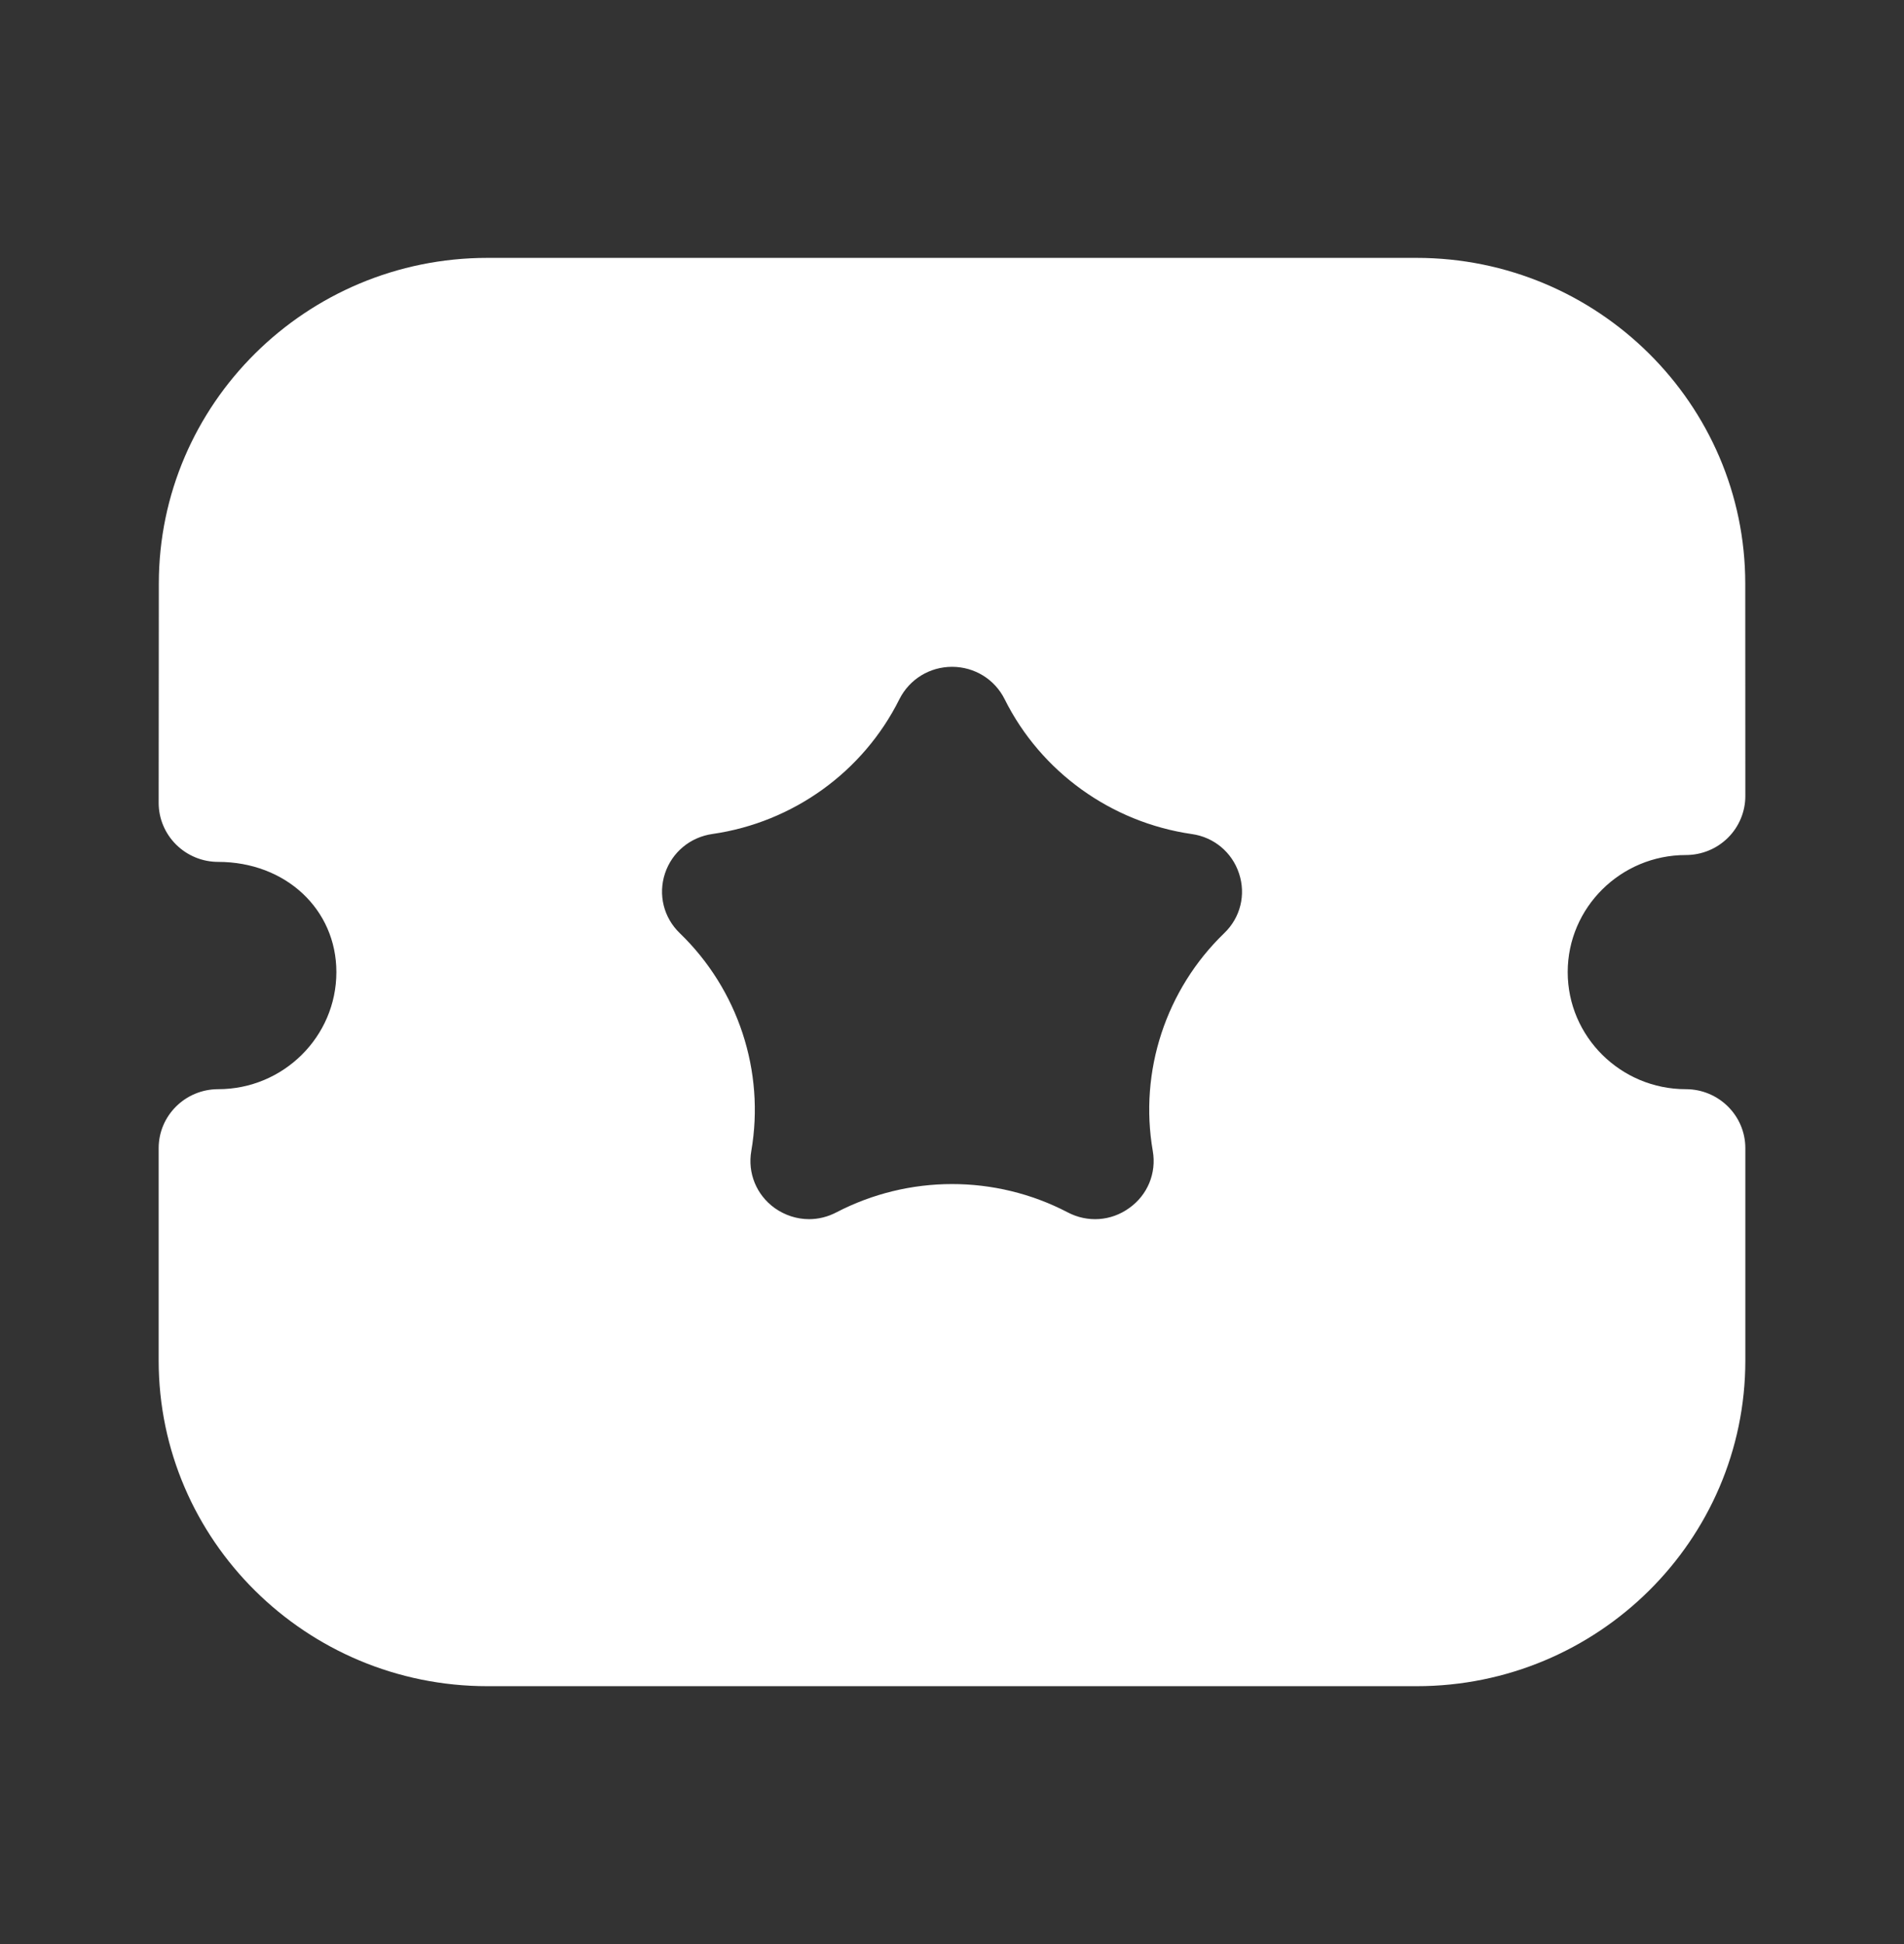 <svg width="48" height="49" viewBox="0 0 48 49" fill="none" xmlns="http://www.w3.org/2000/svg">
<rect x="0" y="0" width="48" height="49" fill="#333333" stroke="none"/>
<path d="M35.712 6.5C40.28 6.5 43.998 10.184 43.998 14.71L44 20.065C44 20.457 43.842 20.838 43.562 21.115C43.28 21.395 42.9 21.551 42.5 21.551C40.858 21.551 39.522 22.875 39.522 24.502C39.522 26.129 40.858 27.453 42.5 27.453C43.328 27.453 44 28.119 44 28.939V34.292C44 38.818 40.284 42.5 35.716 42.5H12.286C7.718 42.5 4 38.818 4 34.292V28.939C4 28.119 4.672 27.453 5.5 27.453C7.144 27.453 8.48 26.129 8.48 24.502C8.48 22.917 7.198 21.724 5.5 21.724C5.102 21.724 4.722 21.567 4.44 21.288C4.158 21.008 4 20.63 4 20.237L4.004 14.71C4.004 10.184 7.72 6.5 12.288 6.5H35.712ZM24.004 16.807C23.436 16.807 22.928 17.12 22.674 17.623C21.761 19.457 19.991 20.727 17.964 21.02C17.402 21.099 16.942 21.48 16.764 22.015C16.588 22.55 16.73 23.129 17.138 23.521C18.607 24.939 19.288 27.001 18.94 29.012C18.844 29.567 19.07 30.118 19.53 30.449C19.79 30.633 20.092 30.729 20.398 30.729C20.632 30.729 20.868 30.671 21.084 30.558C22.908 29.609 25.086 29.605 26.91 30.554C27.414 30.822 28.012 30.78 28.47 30.447C28.932 30.118 29.158 29.567 29.062 29.012C28.713 27.001 29.393 24.939 30.862 23.521C31.272 23.129 31.414 22.55 31.236 22.015C31.06 21.48 30.6 21.099 30.044 21.022C28.018 20.729 26.241 19.457 25.328 17.625C25.078 17.122 24.57 16.809 24.004 16.807Z" fill="white"/>
</svg>
